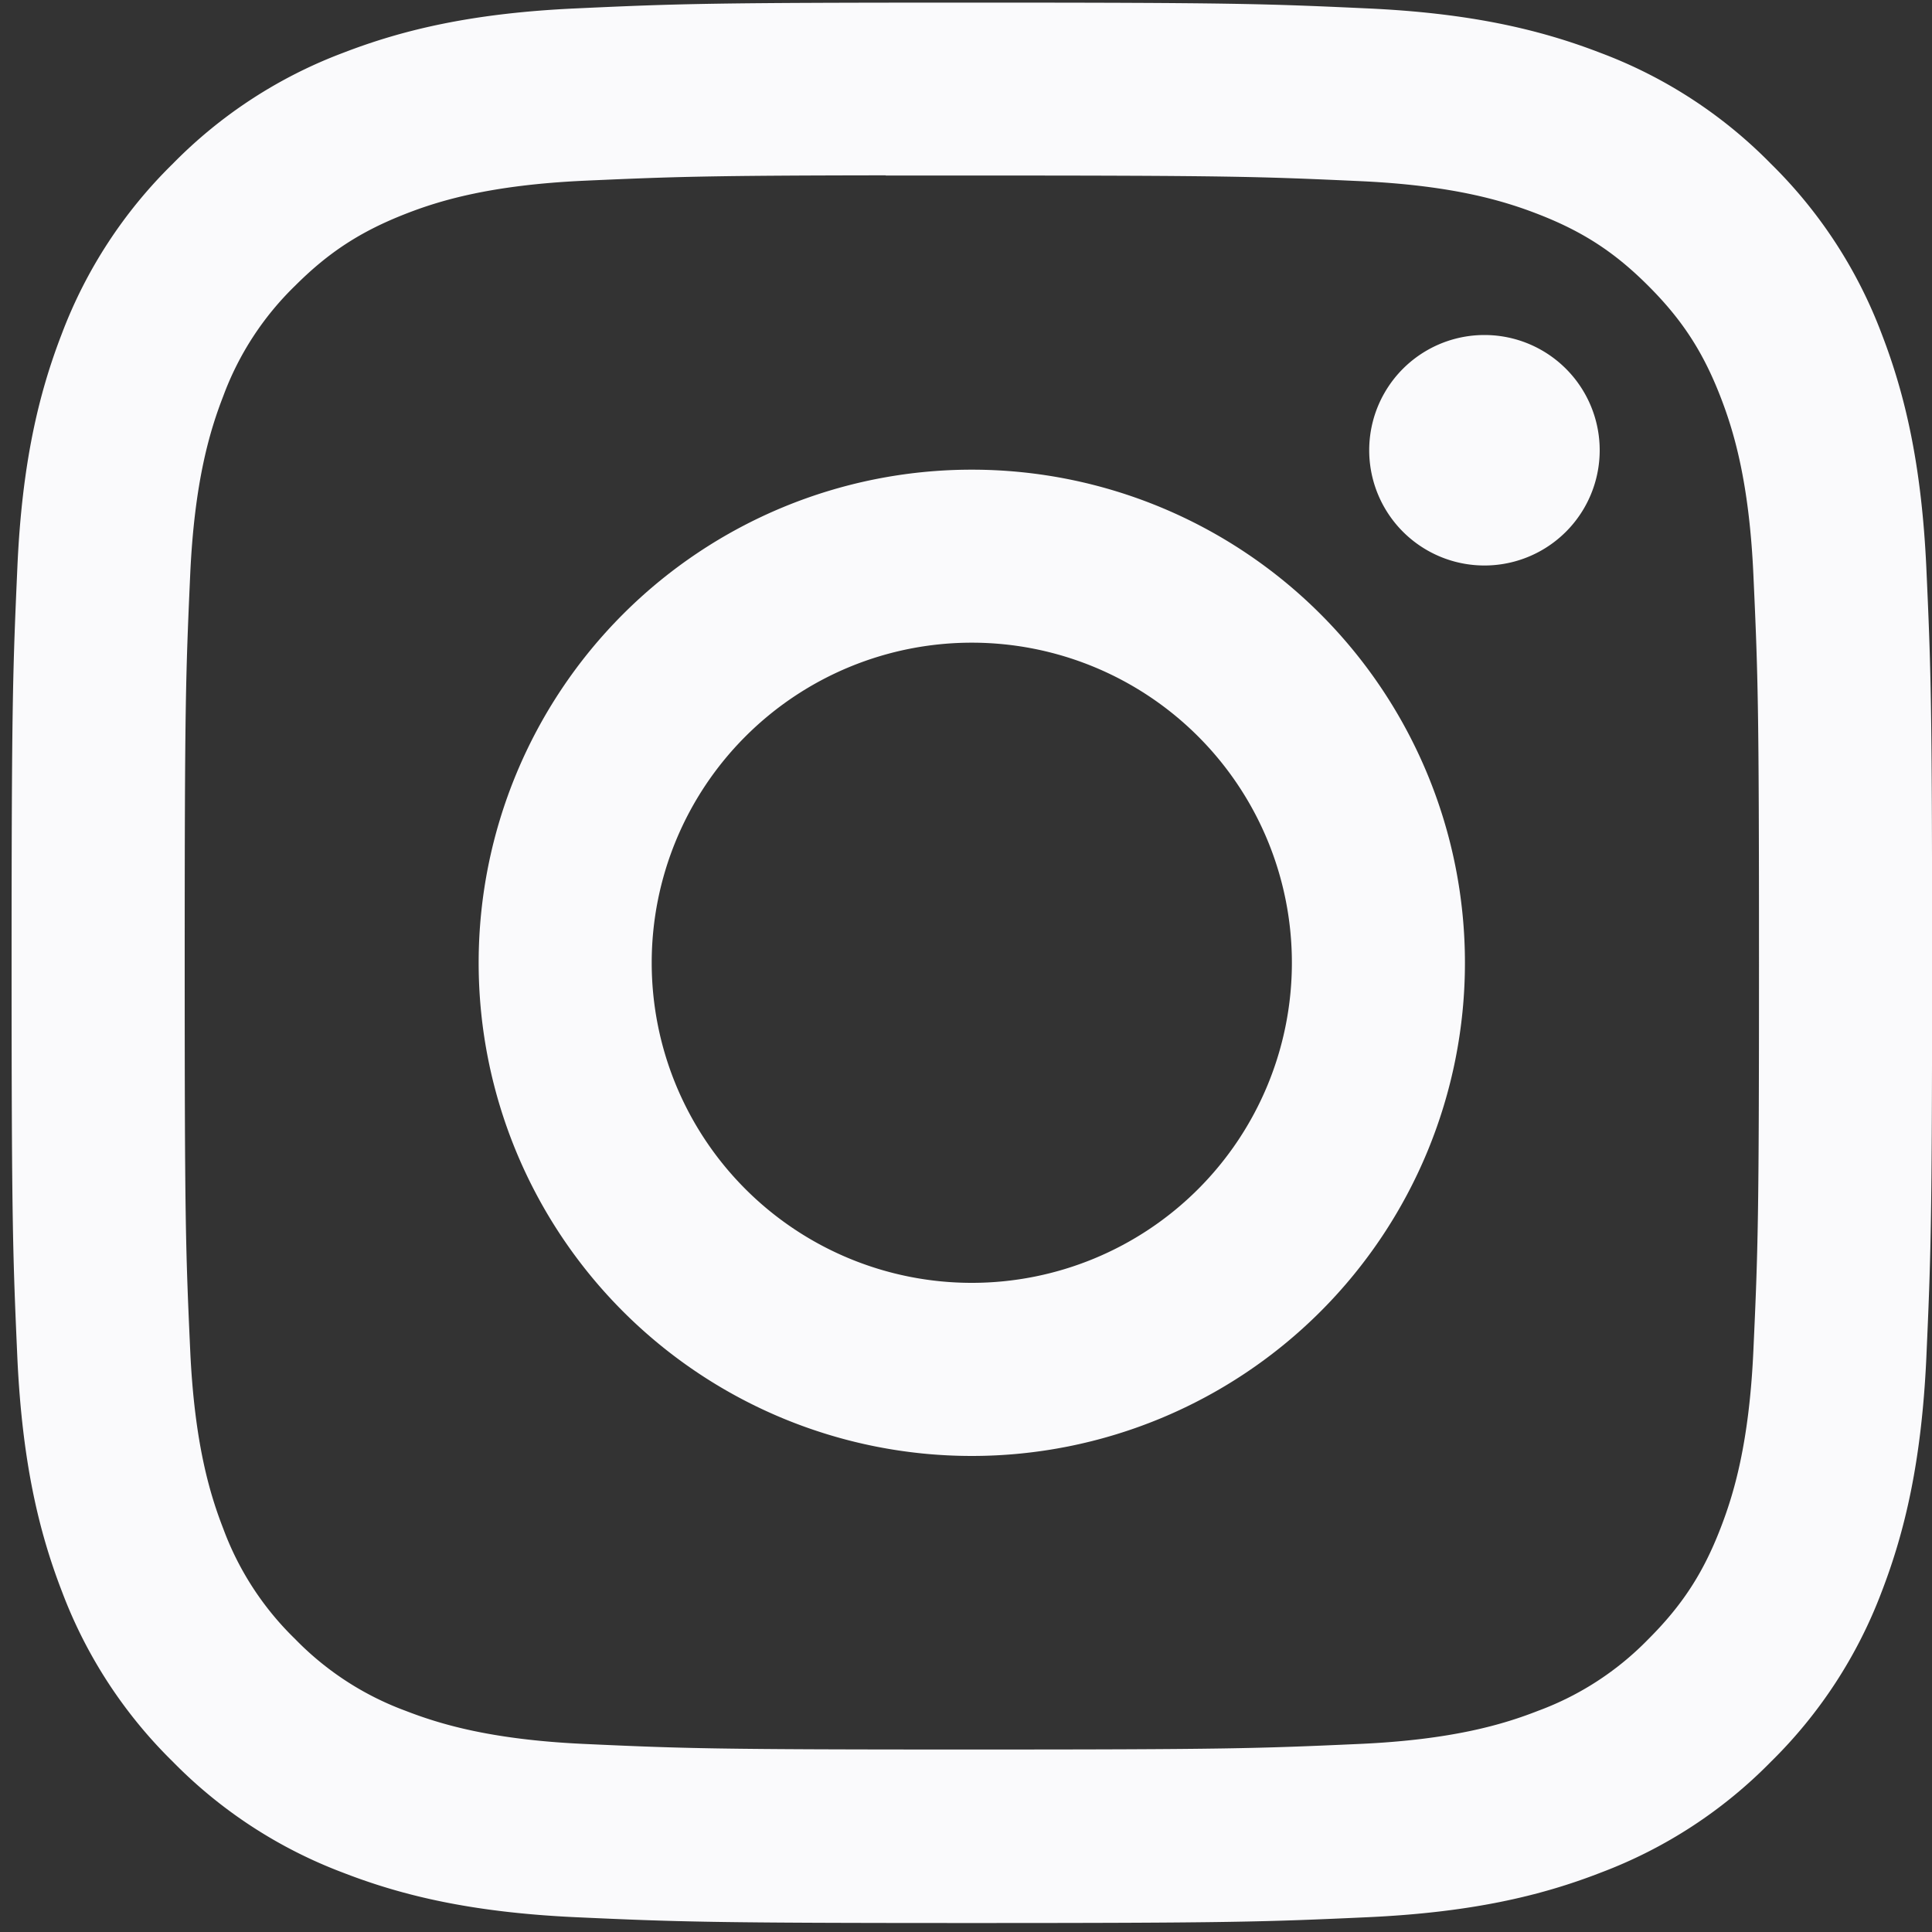 <svg width="20" height="20" fill="none" xmlns="http://www.w3.org/2000/svg"><rect width="100%" height="100%" fill="#333333" stroke="none"/><path d="M10.06.027c-2.699 0-3.038.011-4.098.06-1.058.048-1.78.216-2.413.461a4.867 4.867 0 00-1.76 1.147A4.88 4.88 0 00.64 3.455C.395 4.088.227 4.81.18 5.868c-.047 1.06-.06 1.4-.06 4.099 0 2.7.013 3.037.06 4.097.05 1.059.217 1.78.462 2.413a4.87 4.87 0 001.147 1.76 4.868 4.868 0 001.76 1.148c.633.246 1.355.413 2.413.462 1.06.048 1.4.06 4.098.06 2.7 0 3.038-.012 4.098-.06 1.059-.049 1.782-.216 2.414-.462a4.864 4.864 0 001.76-1.147 4.88 4.88 0 001.147-1.76c.244-.633.412-1.356.462-2.413.047-1.06.06-1.399.06-4.098 0-2.7-.012-3.039-.06-4.099-.05-1.058-.218-1.78-.462-2.412a4.879 4.879 0 00-1.147-1.761A4.858 4.858 0 0016.57.548c-.634-.245-1.357-.413-2.415-.461-1.06-.049-1.398-.06-4.098-.06h.003zm-.891 1.79h.892c2.654 0 2.968.01 4.016.058.97.044 1.496.206 1.846.342.464.18.795.396 1.142.744.348.348.564.68.744 1.143.136.35.298.876.342 1.845.048 1.048.058 1.363.058 4.015 0 2.653-.01 2.968-.058 4.016-.044.97-.206 1.495-.342 1.845-.18.464-.396.794-.744 1.142a3.074 3.074 0 01-1.142.743c-.35.137-.876.299-1.846.343-1.047.047-1.362.058-4.016.058-2.655 0-2.97-.01-4.017-.058-.97-.045-1.495-.207-1.846-.343a3.078 3.078 0 01-1.143-.743 3.08 3.08 0 01-.744-1.143c-.136-.35-.298-.876-.342-1.845-.048-1.048-.057-1.363-.057-4.017 0-2.654.01-2.968.057-4.015.044-.97.206-1.496.342-1.846a3.08 3.08 0 01.744-1.143c.348-.348.68-.563 1.143-.744.35-.137.877-.298 1.846-.343.917-.041 1.272-.054 3.125-.056v.003zm6.198 1.651a1.193 1.193 0 100 2.386 1.193 1.193 0 000-2.386zM10.06 4.862a5.105 5.105 0 100 10.21 5.105 5.105 0 000-10.21zm0 1.791a3.313 3.313 0 110 6.627 3.313 3.313 0 010-6.627z" fill="#FAFAFC"/></svg>